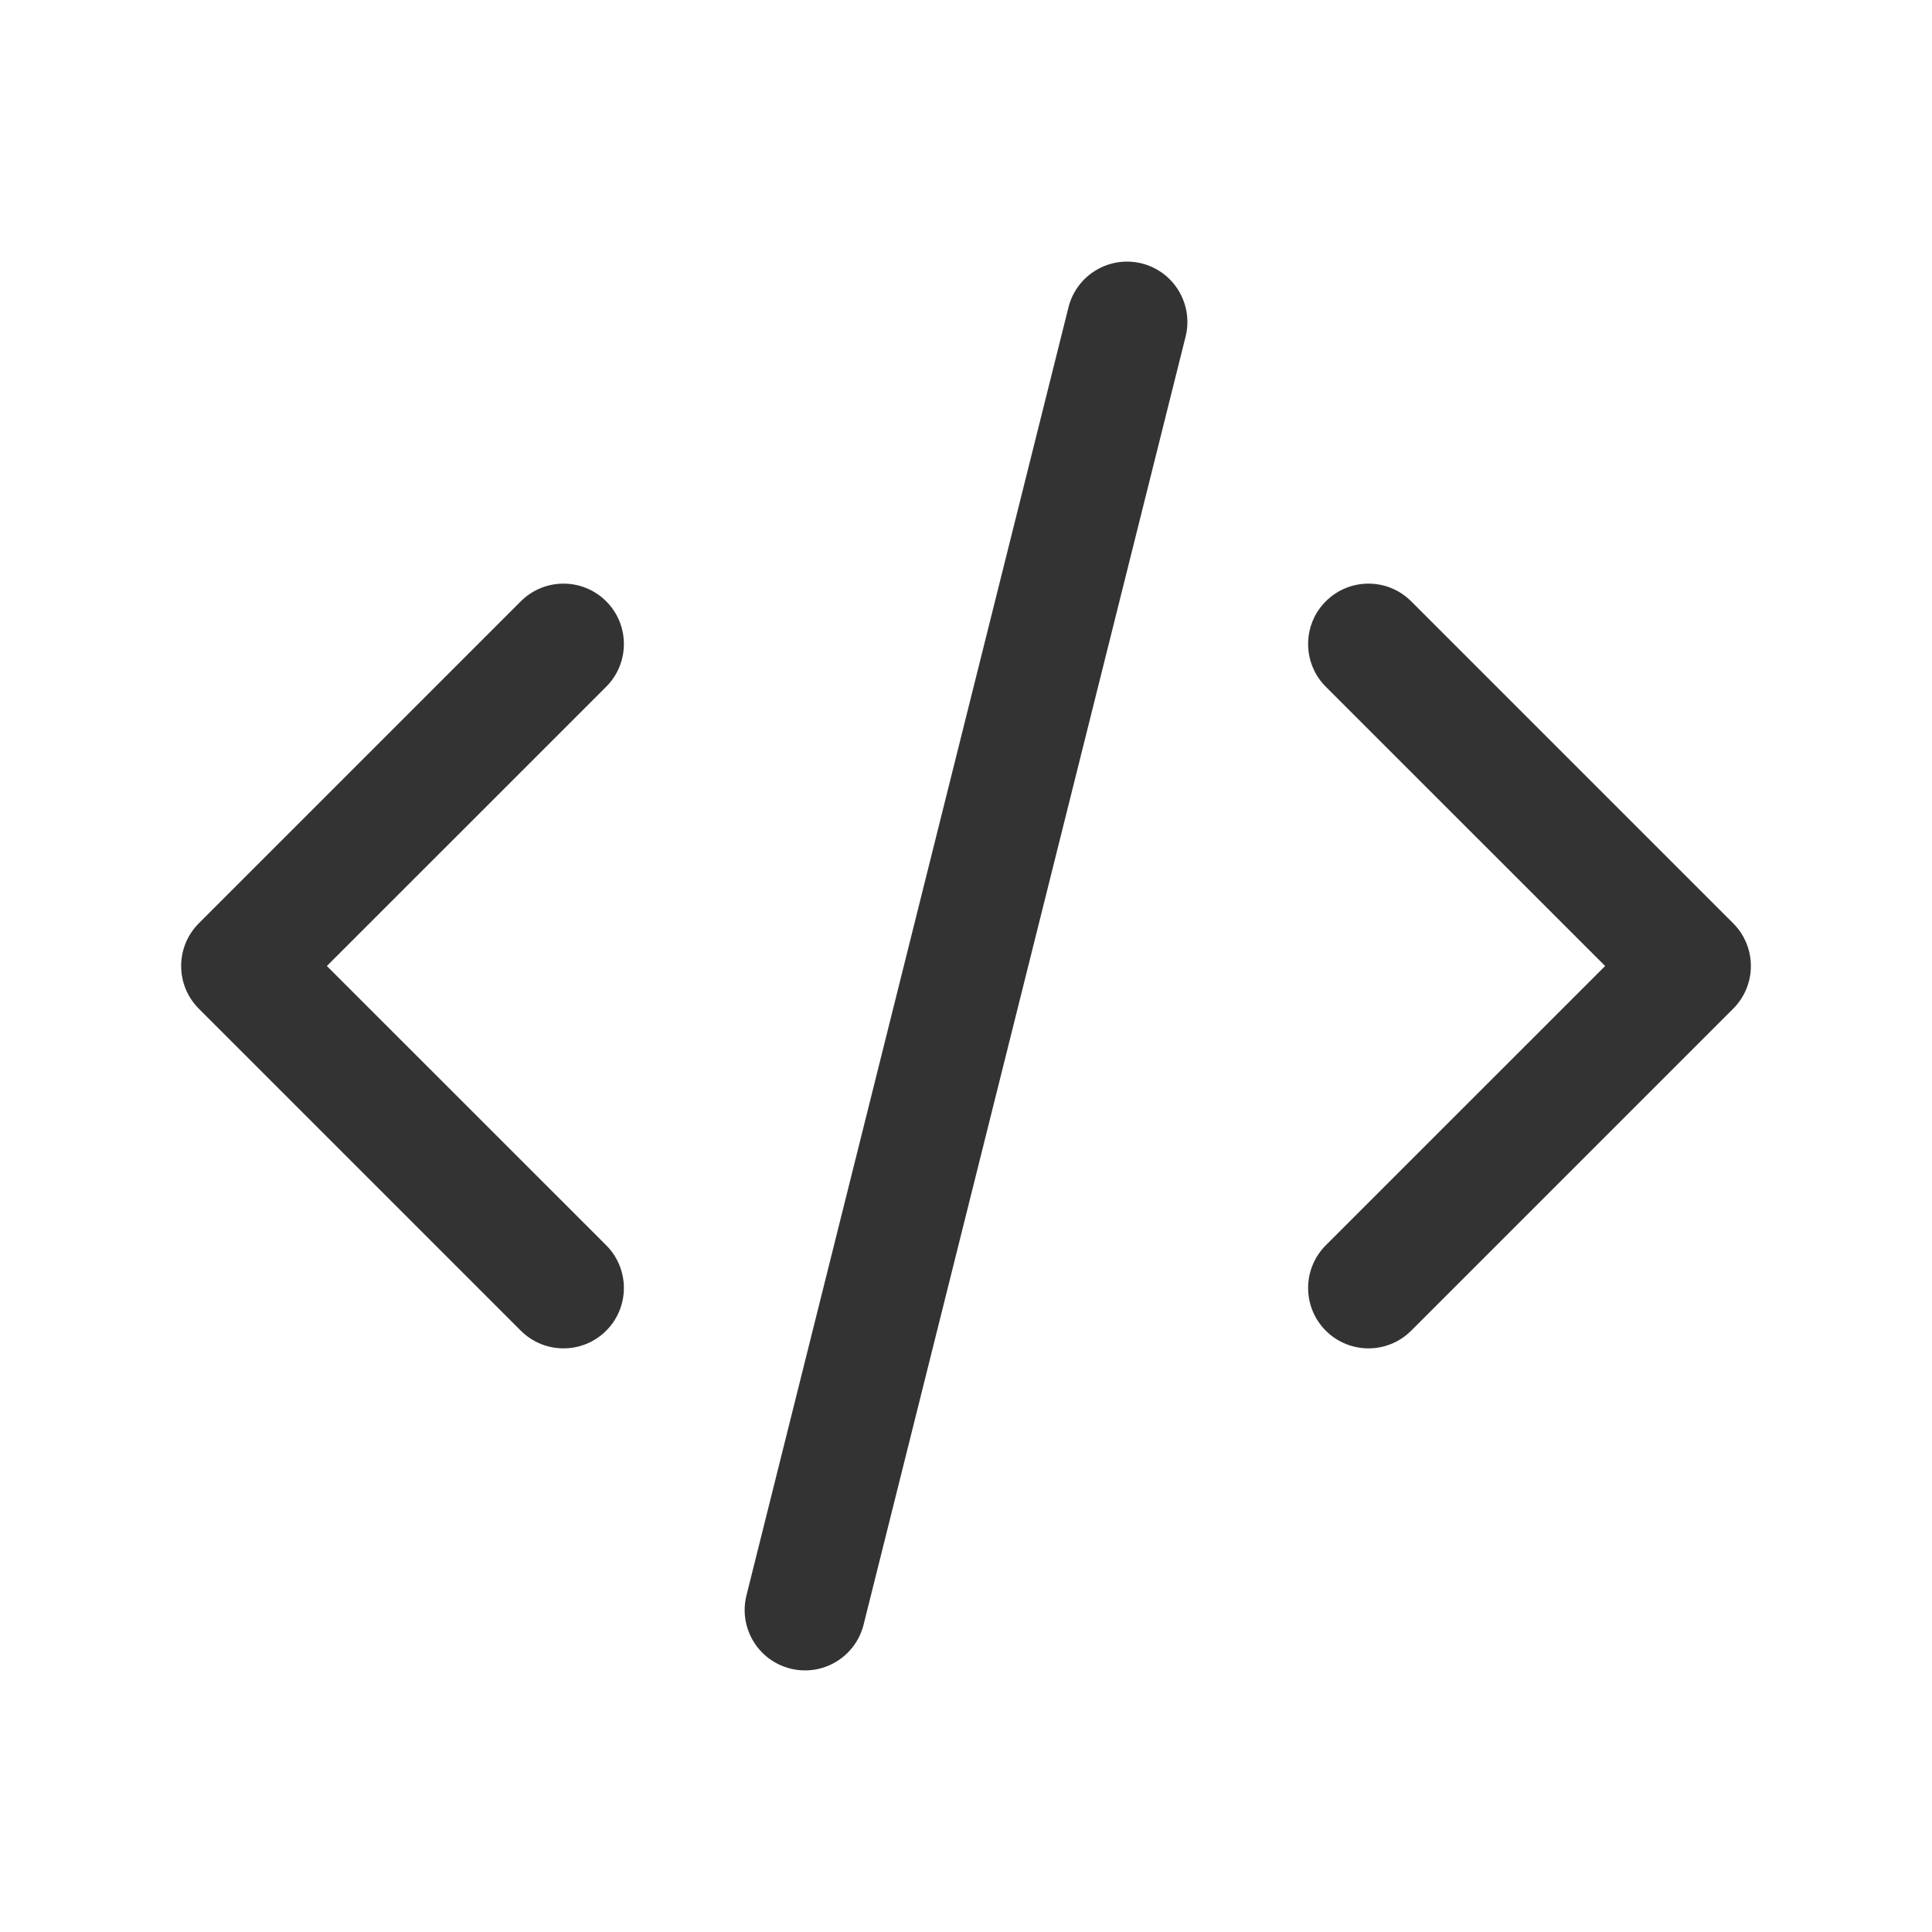 <svg width="32" height="32" viewBox="0 0 32 32" fill="none" xmlns="http://www.w3.org/2000/svg">
<path fill-rule="evenodd" clip-rule="evenodd" d="M10.041 9.96C10.431 10.35 10.431 10.983 10.041 11.374L5.414 16L10.041 20.626C10.431 21.017 10.431 21.65 10.041 22.04C9.65 22.431 9.017 22.431 8.626 22.04L3.293 16.707C2.903 16.317 2.903 15.683 3.293 15.293L8.626 9.96C9.017 9.569 9.65 9.569 10.041 9.96Z" fill="#333333"/>
<path fill-rule="evenodd" clip-rule="evenodd" d="M21.959 9.96C22.35 9.569 22.983 9.569 23.374 9.96L28.707 15.293C28.895 15.48 29 15.735 29 16C29 16.265 28.895 16.52 28.707 16.707L23.374 22.04C22.983 22.431 22.35 22.431 21.959 22.04C21.569 21.65 21.569 21.017 21.959 20.626L26.586 16L21.959 11.374C21.569 10.983 21.569 10.35 21.959 9.96Z" fill="#333333"/>
<path fill-rule="evenodd" clip-rule="evenodd" d="M18.91 4.363C19.445 4.497 19.771 5.04 19.637 5.576L14.304 26.909C14.17 27.445 13.627 27.771 13.091 27.637C12.555 27.503 12.23 26.96 12.364 26.424L17.697 5.091C17.831 4.555 18.374 4.229 18.91 4.363Z" fill="#333333"/>
</svg>
